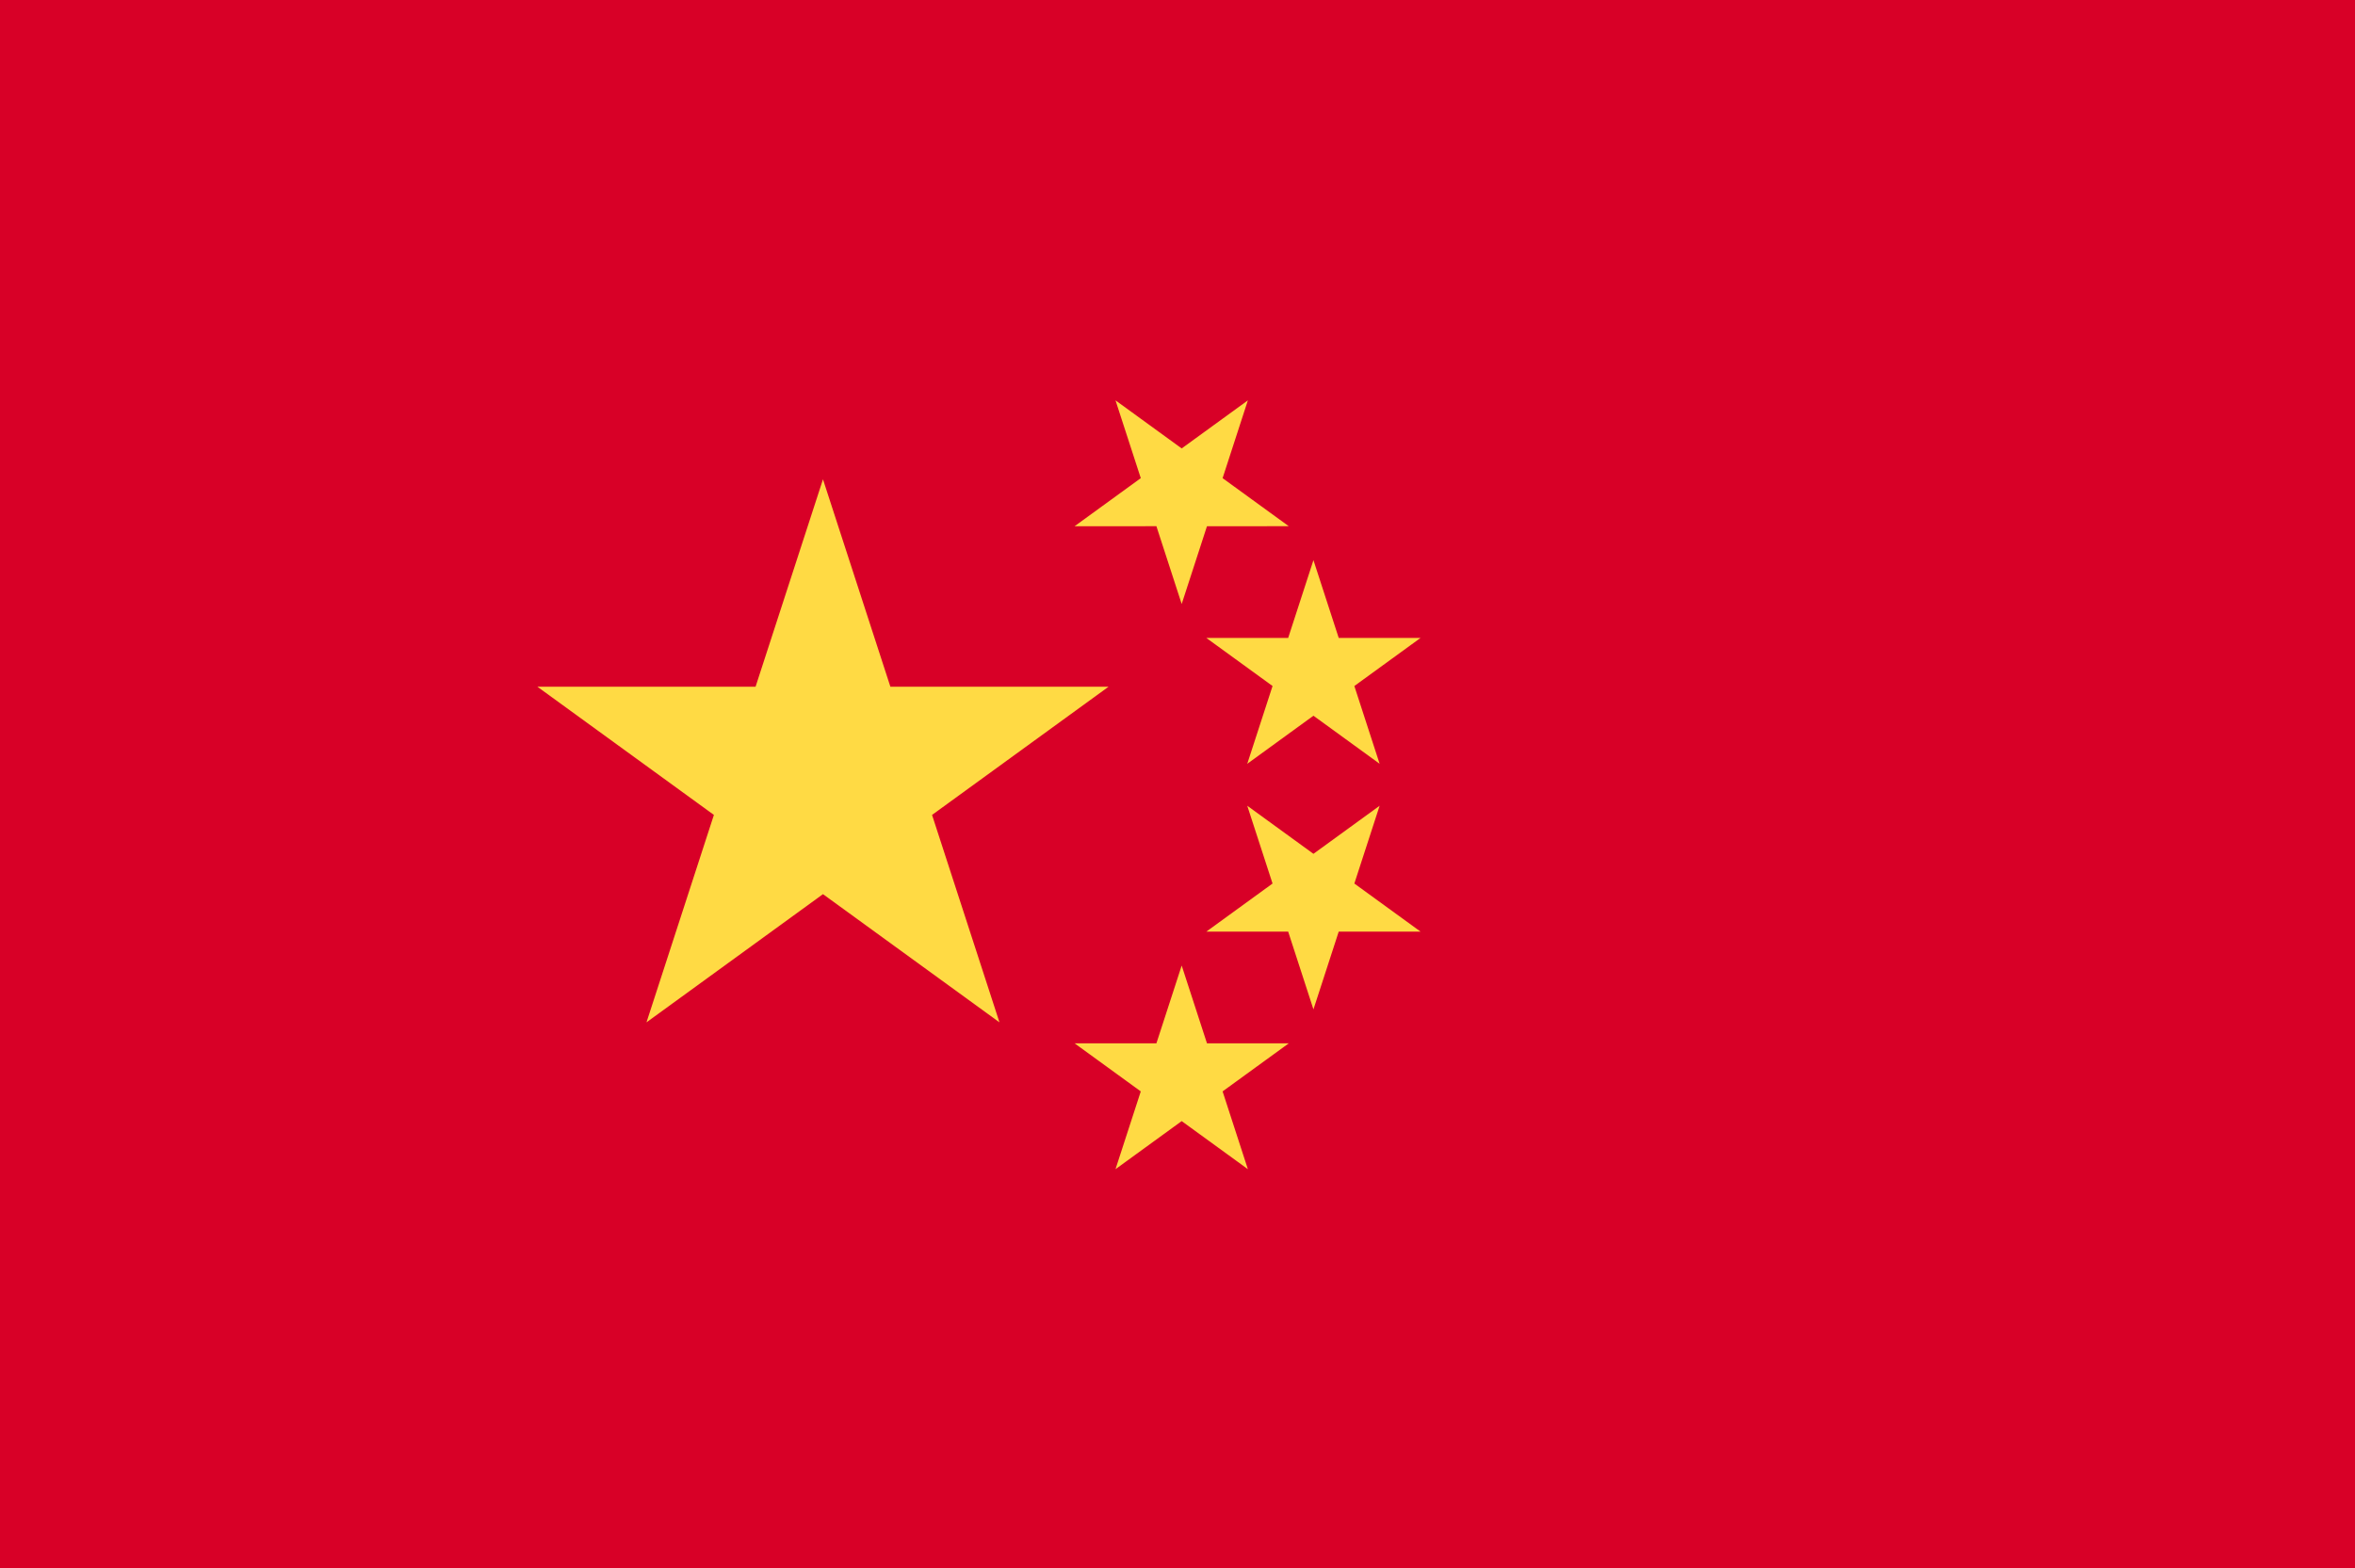 <svg width="512" height="341" viewBox="0 0 512 341" fill="none" xmlns="http://www.w3.org/2000/svg">
<g clip-path="url(#clip0_4263_476)">
<path d="M512 0H0V341.337H512V0Z" fill="#D80027"/>
<path d="M178.923 104.236L193.579 149.343H241.008L202.637 177.221L217.294 222.33L178.923 194.451L140.552 222.33L155.208 177.221L116.837 149.343H164.266L178.923 104.236Z" fill="#FFDA44"/>
<path d="M271.3 254.262L256.91 243.807L242.522 254.261L248.017 237.347L233.628 226.892H251.414L256.91 209.976L262.408 226.892H280.193L265.804 237.346L271.3 254.262Z" fill="#FFDA44"/>
<path d="M308.837 202.596H291.052L285.556 219.51L280.06 202.597L262.273 202.596L276.664 192.141L271.166 175.226L285.556 185.679L299.945 175.226L294.449 192.141L308.837 202.596Z" fill="#FFDA44"/>
<path d="M308.837 138.732L294.449 149.187L299.944 166.101L285.556 155.648L271.166 166.103L276.664 149.186L262.273 138.734L280.061 138.732L285.556 121.816L291.052 138.732H308.837Z" fill="#FFDA44"/>
<path d="M271.3 87.066L265.805 103.982L280.193 114.435L262.408 114.436L256.91 131.353L251.414 114.435L233.629 114.437L248.018 103.981L242.522 87.065L256.91 97.52L271.3 87.066Z" fill="#FFDA44"/>
</g>
<defs>
<clipPath id="clip0_4263_476">
<rect width="512" height="341" fill="white"/>
</clipPath>
</defs>
</svg>
